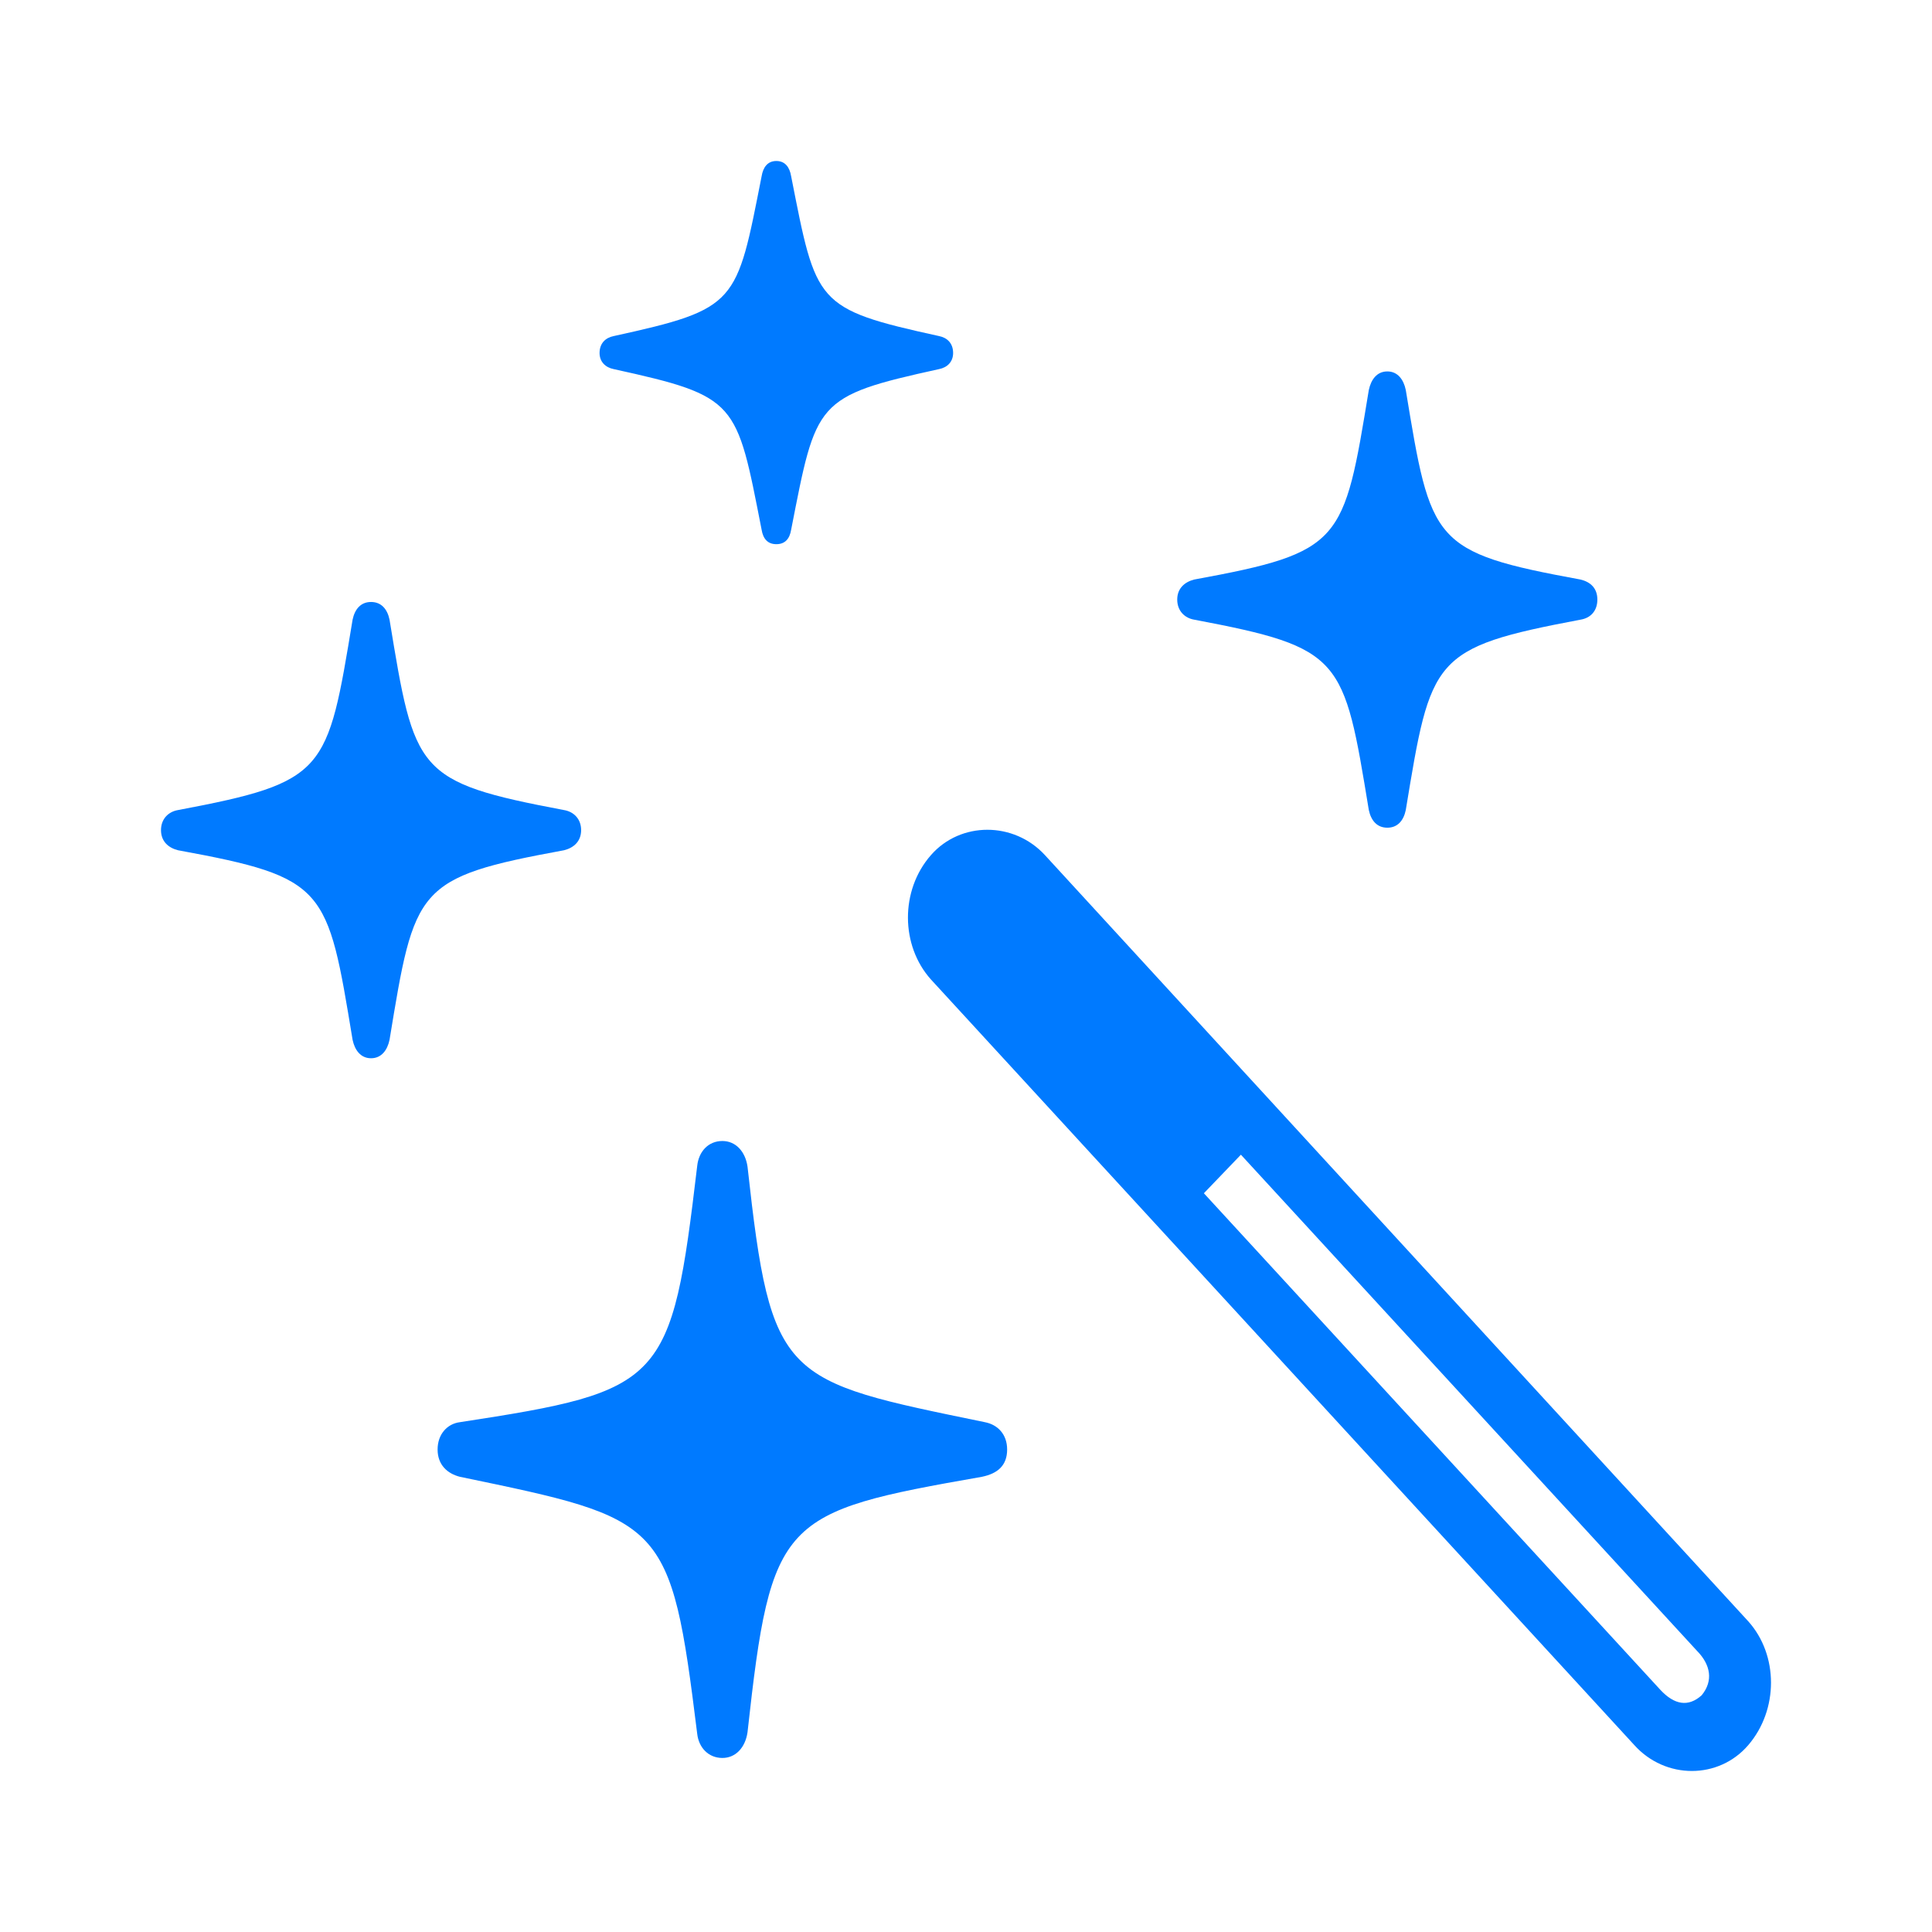 <svg width="24" height="24" viewBox="0 0 24 24" fill="none" xmlns="http://www.w3.org/2000/svg">
<path d="M9.644 6.76C9.534 6.76 9.479 6.69 9.461 6.58C9.148 4.984 9.167 4.924 7.623 4.585C7.522 4.565 7.448 4.495 7.448 4.385C7.448 4.265 7.522 4.195 7.623 4.175C9.167 3.836 9.148 3.776 9.461 2.19C9.479 2.08 9.534 2 9.644 2C9.755 2 9.81 2.08 9.828 2.19C10.141 3.776 10.122 3.836 11.666 4.175C11.767 4.195 11.84 4.265 11.84 4.385C11.84 4.495 11.767 4.565 11.666 4.585C10.122 4.924 10.141 4.984 9.828 6.58C9.81 6.69 9.755 6.76 9.644 6.76ZM17.234 10.282C17.105 10.282 17.032 10.193 17.004 10.063C16.692 8.167 16.682 8.047 14.836 7.698C14.716 7.678 14.624 7.588 14.624 7.448C14.624 7.309 14.716 7.229 14.836 7.199C16.682 6.86 16.692 6.74 17.004 4.844C17.032 4.714 17.105 4.614 17.234 4.614C17.362 4.614 17.436 4.714 17.463 4.844C17.776 6.74 17.785 6.86 19.632 7.199C19.76 7.229 19.843 7.309 19.843 7.448C19.843 7.588 19.76 7.678 19.632 7.698C17.785 8.047 17.776 8.167 17.463 10.063C17.436 10.193 17.362 10.282 17.234 10.282ZM4.609 13.146C4.481 13.146 4.407 13.046 4.38 12.917C4.067 11.021 4.058 10.901 2.211 10.562C2.092 10.532 2 10.452 2 10.312C2 10.173 2.092 10.083 2.211 10.063C4.058 9.714 4.067 9.594 4.38 7.698C4.407 7.568 4.481 7.478 4.609 7.478C4.738 7.478 4.812 7.568 4.839 7.698C5.151 9.594 5.161 9.714 7.007 10.063C7.127 10.083 7.219 10.173 7.219 10.312C7.219 10.452 7.127 10.532 7.007 10.562C5.161 10.901 5.151 11.021 4.839 12.917C4.812 13.046 4.738 13.146 4.609 13.146ZM20.302 21.678L11.565 12.168C11.188 11.749 11.179 11.061 11.565 10.622C11.932 10.203 12.594 10.203 12.98 10.622L21.718 20.141C22.094 20.561 22.094 21.239 21.718 21.678C21.35 22.107 20.688 22.107 20.302 21.678ZM8.974 21.838C8.799 21.838 8.68 21.708 8.661 21.538C8.331 18.874 8.257 18.874 5.712 18.345C5.556 18.305 5.436 18.196 5.436 18.006C5.436 17.816 5.556 17.687 5.712 17.667C8.257 17.277 8.34 17.188 8.661 14.483C8.68 14.304 8.799 14.174 8.974 14.174C9.139 14.174 9.259 14.304 9.286 14.493C9.58 17.158 9.718 17.148 12.235 17.667C12.392 17.697 12.511 17.816 12.511 18.006C12.511 18.206 12.392 18.305 12.199 18.345C9.7 18.784 9.58 18.854 9.286 21.518C9.259 21.708 9.139 21.838 8.974 21.838ZM20.624 20.99C20.799 21.179 20.973 21.209 21.139 21.059C21.286 20.88 21.249 20.68 21.084 20.511L15.415 14.344L14.955 14.823L20.624 20.99Z" fill="#007AFF"/>
</svg>
